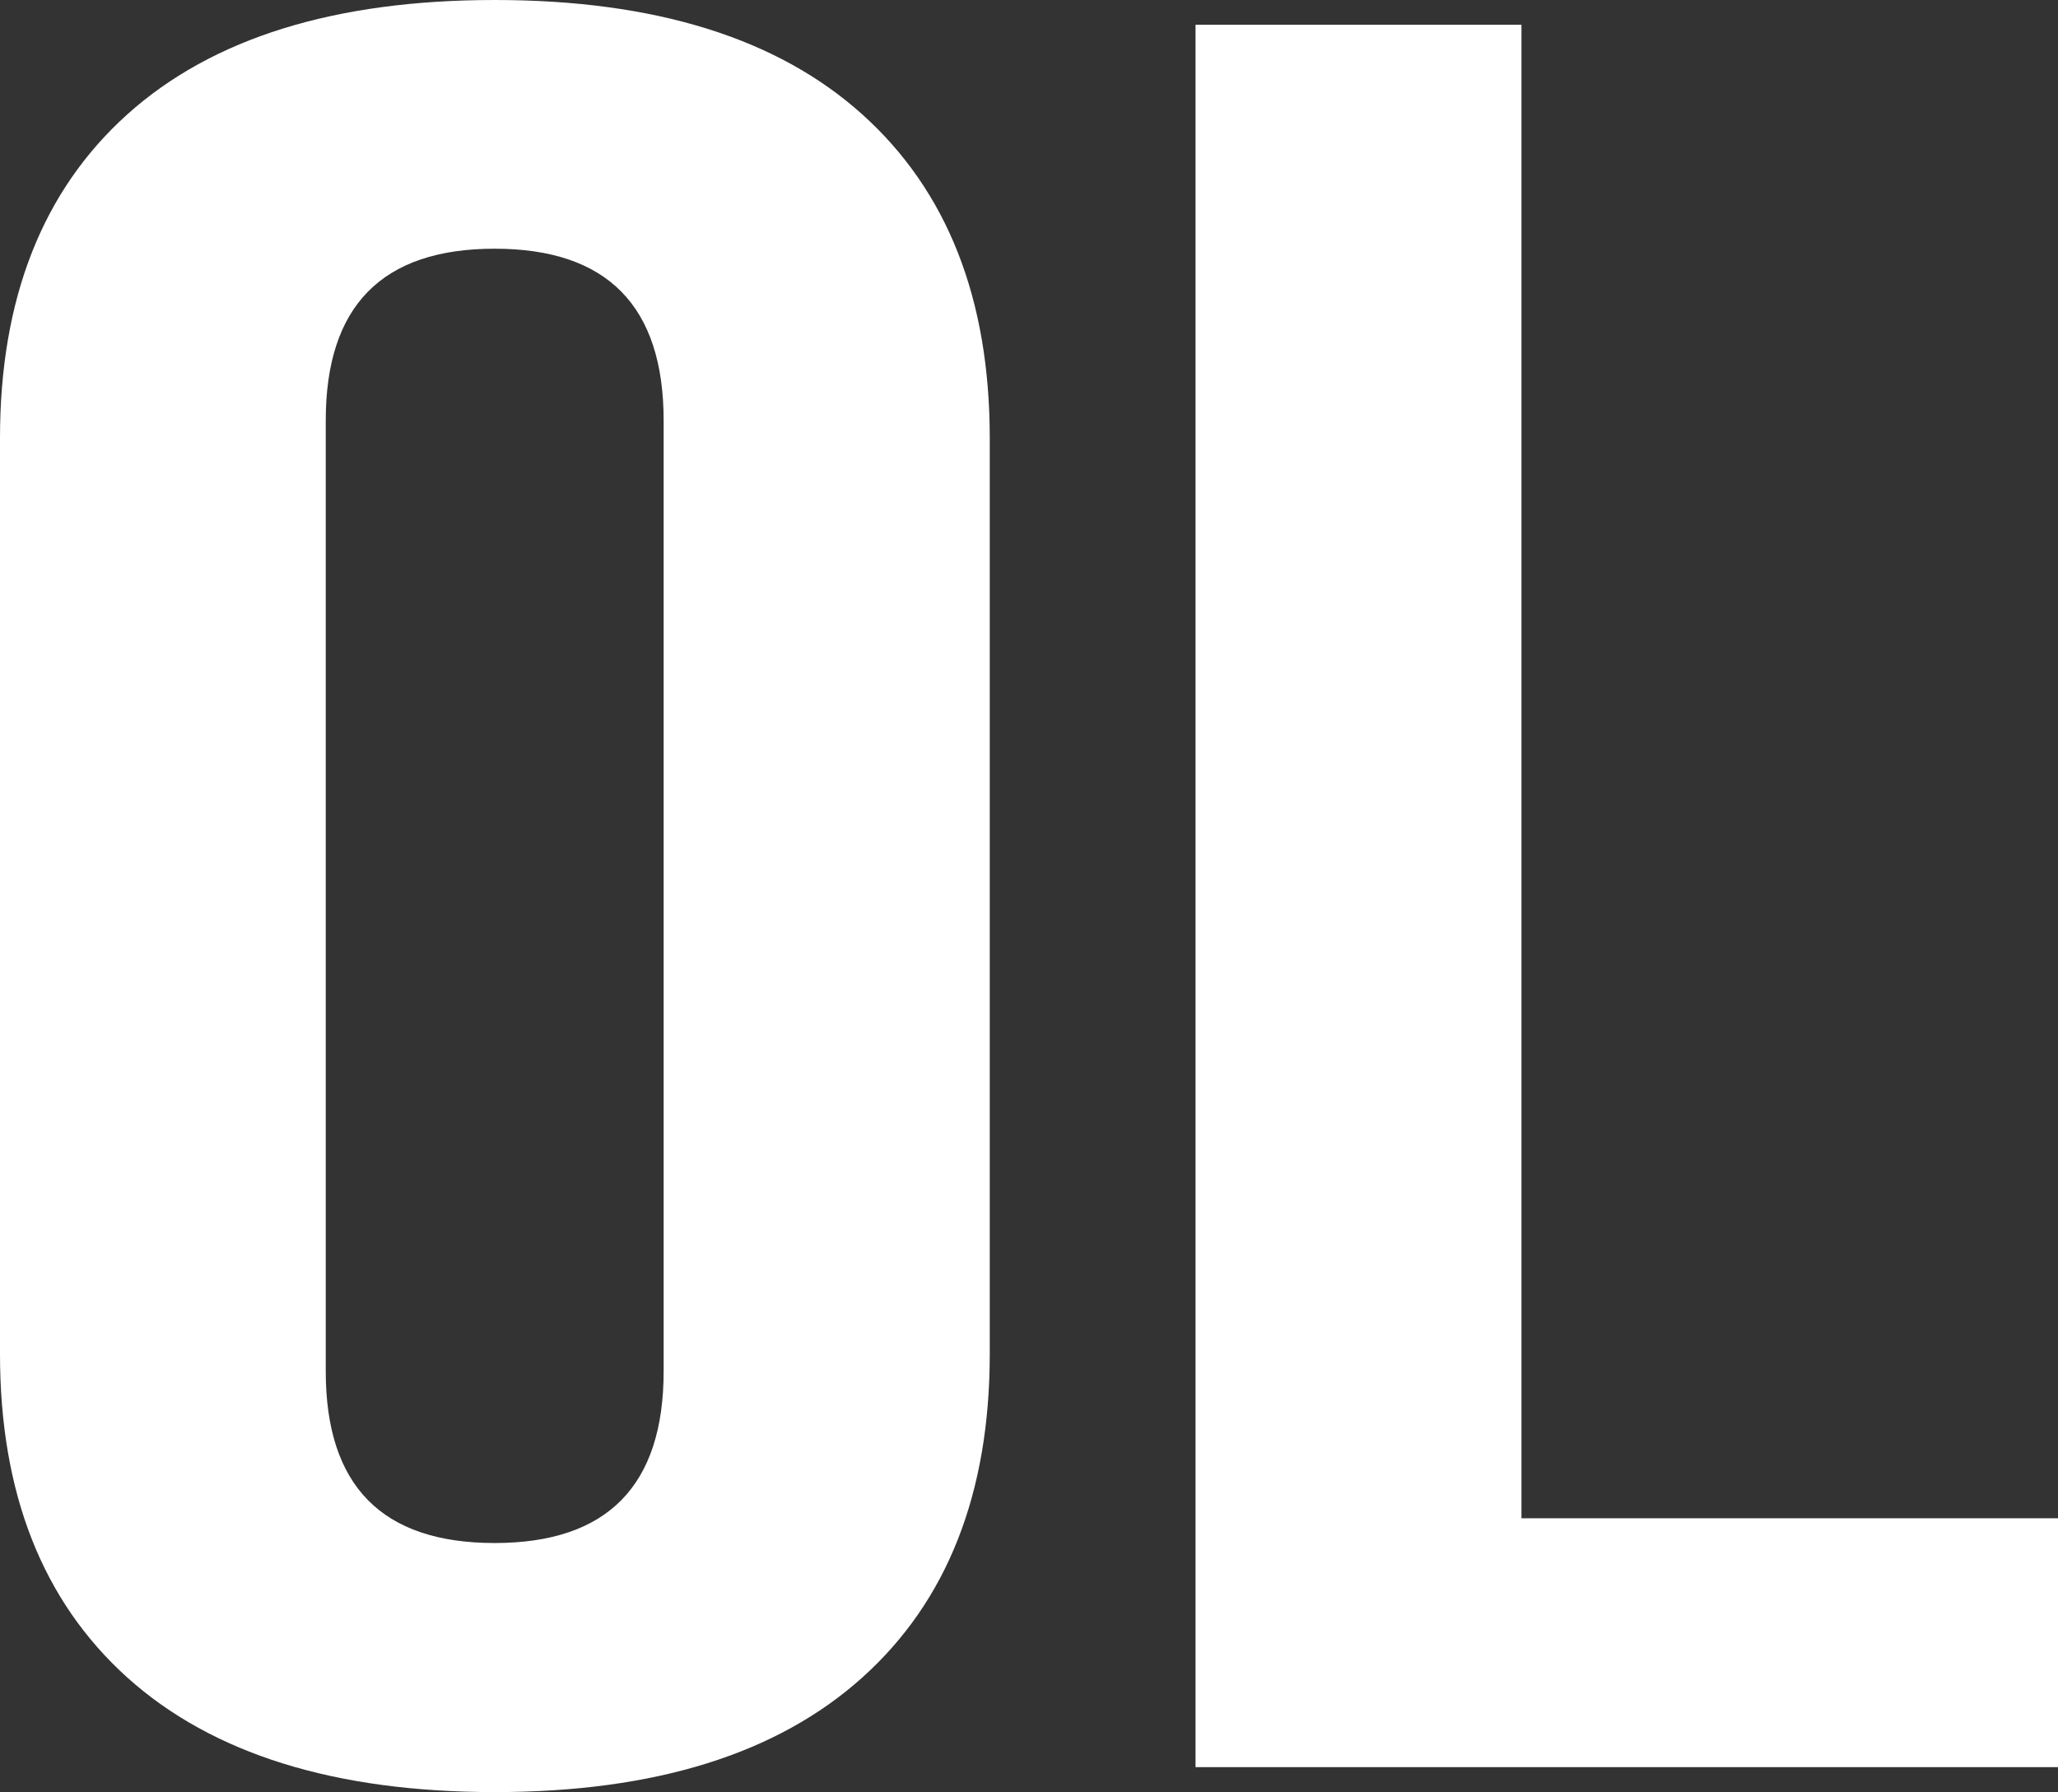 <?xml version="1.0" encoding="utf-8"?>
<svg xmlns="http://www.w3.org/2000/svg" fill="none" height="100%" overflow="visible" preserveAspectRatio="none" style="display: block;" viewBox="0 0 22.523 19.614" width="100%">
<rect x="0" y="0" width="22.523" height="19.614" fill="#333333" stroke="none"/>
<path d="M13.084 0.271H16.651V16.617H22.523V19.341H13.084V0.271ZM10.832 4.795V14.819C10.832 16.344 10.366 17.526 9.437 18.36C8.507 19.196 7.167 19.614 5.415 19.614C3.663 19.614 2.323 19.196 1.393 18.36C0.466 17.524 0 16.344 0 14.819V4.795C0 3.268 0.466 2.086 1.393 1.252C2.323 0.416 3.665 0 5.415 0C7.165 0 8.507 0.416 9.437 1.252C10.366 2.088 10.832 3.268 10.832 4.795ZM7.263 4.602C7.263 3.35 6.646 2.722 5.413 2.722C4.18 2.722 3.565 3.35 3.565 4.602V15.008C3.565 16.262 4.18 16.888 5.413 16.888C6.646 16.888 7.263 16.262 7.263 15.008V4.602Z" fill="white" id="Vector"/>
</svg>